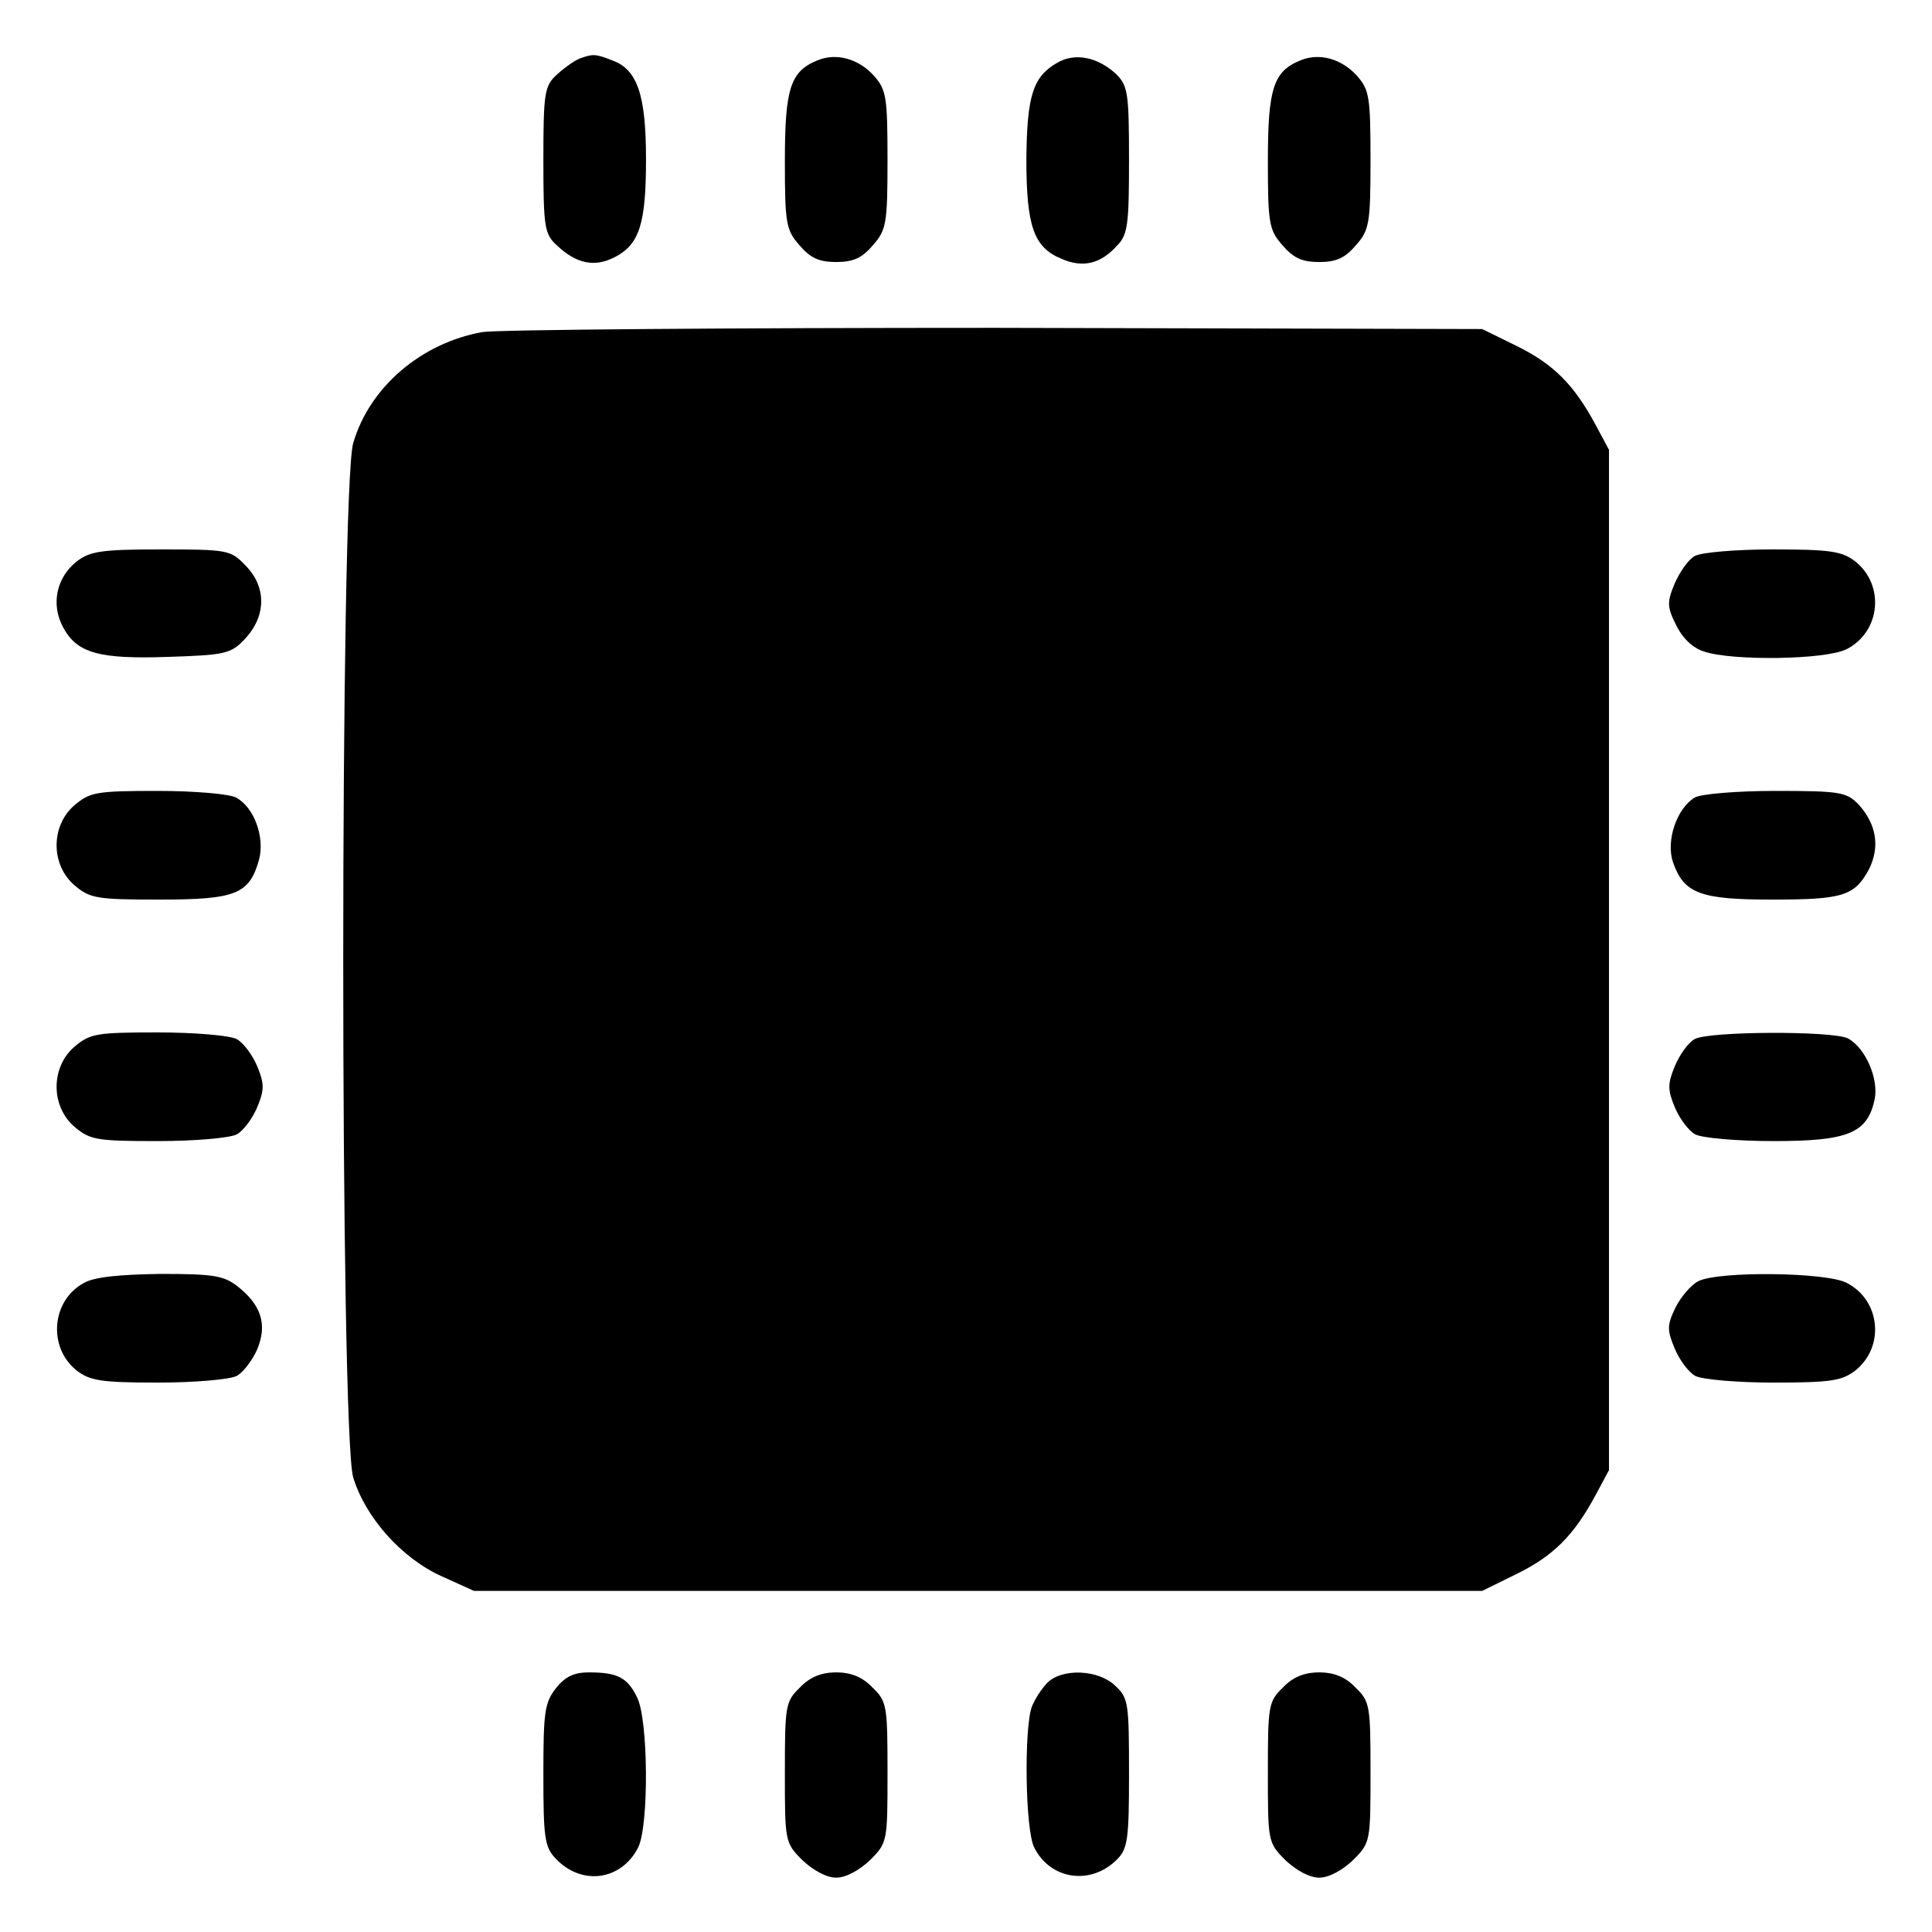 <?xml version="1.0" standalone="no"?>
<!DOCTYPE svg PUBLIC "-//W3C//DTD SVG 20010904//EN"
 "http://www.w3.org/TR/2001/REC-SVG-20010904/DTD/svg10.dtd">
<svg version="1.0" xmlns="http://www.w3.org/2000/svg"
 width="320pt" height="320pt" viewBox="0 0 320 320"
 preserveAspectRatio="xMidYMid meet">
<g transform="translate(0,320) scale(0.1,-0.1)"
fill="#000000" stroke="none">
<path d="M960 3103 c-8 -3 -25 -15 -37 -26 -21 -19 -23 -29 -23 -142 0 -113 2
-123 23 -142 32 -30 62 -36 95 -19 41 21 52 55 52 162 0 106 -14 149 -56 164
-28 11 -32 11 -54 3z"/>
<path d="M1354 3100 c-45 -18 -54 -47 -54 -167 0 -103 2 -114 24 -139 18 -21
32 -28 61 -28 29 0 43 7 61 28 22 25 24 36 24 141 0 104 -2 116 -22 139 -26
29 -63 39 -94 26z"/>
<path d="M1751 3096 c-40 -23 -50 -54 -51 -159 0 -112 12 -147 59 -166 35 -15
64 -8 91 22 18 18 20 35 20 142 0 113 -2 123 -22 143 -31 28 -68 35 -97 18z"/>
<path d="M2154 3100 c-45 -18 -54 -47 -54 -167 0 -103 2 -114 24 -139 18 -21
32 -28 61 -28 29 0 43 7 61 28 22 25 24 36 24 141 0 104 -2 116 -22 139 -26
29 -63 39 -94 26z"/>
<path d="M799 2650 c-101 -18 -187 -91 -214 -184 -22 -75 -22 -1638 0 -1713
20 -66 80 -134 147 -164 l53 -24 835 0 835 0 57 28 c61 30 95 64 131 131 l22
41 0 845 0 845 -22 41 c-36 67 -70 101 -131 131 l-57 28 -805 2 c-443 0 -826
-3 -851 -7z"/>
<path d="M127 2270 c-33 -26 -43 -70 -23 -108 23 -44 60 -54 175 -50 92 3 103
5 125 28 38 39 38 89 1 125 -23 24 -30 25 -138 25 -99 0 -118 -3 -140 -20z"/>
<path d="M2807 2279 c-11 -6 -25 -27 -33 -45 -13 -31 -13 -39 2 -69 10 -21 27
-38 46 -44 46 -16 203 -14 237 4 56 29 63 106 14 145 -22 17 -41 20 -137 20
-61 0 -119 -5 -129 -11z"/>
<path d="M123 1866 c-39 -34 -39 -98 0 -132 26 -22 36 -24 141 -24 127 0 149
9 165 66 10 37 -8 87 -38 103 -11 6 -69 11 -130 11 -102 0 -112 -2 -138 -24z"/>
<path d="M2807 1879 c-30 -18 -48 -72 -36 -107 18 -52 45 -62 164 -62 118 0
137 6 161 51 18 37 12 74 -18 107 -20 20 -30 22 -137 22 -64 0 -124 -5 -134
-11z"/>
<path d="M123 1466 c-39 -34 -39 -98 0 -132 26 -22 36 -24 138 -24 61 0 119 5
131 11 11 6 26 26 34 45 12 29 12 39 0 68 -8 19 -23 39 -34 45 -12 6 -70 11
-131 11 -102 0 -112 -2 -138 -24z"/>
<path d="M2807 1479 c-11 -6 -25 -26 -33 -45 -12 -29 -12 -39 0 -68 8 -19 23
-39 34 -45 12 -6 70 -11 130 -11 123 0 155 13 167 69 7 34 -15 85 -44 101 -26
13 -231 12 -254 -1z"/>
<path d="M139 1075 c-54 -29 -60 -107 -12 -145 22 -17 41 -20 135 -20 60 0
118 5 130 11 11 6 26 26 34 44 17 41 7 73 -32 104 -23 18 -39 21 -128 21 -68
-1 -110 -5 -127 -15z"/>
<path d="M2813 1078 c-12 -6 -29 -26 -38 -44 -14 -29 -14 -37 -1 -68 8 -19 23
-39 34 -45 12 -6 70 -11 130 -11 94 0 113 3 135 20 49 39 42 116 -14 145 -33
18 -212 20 -246 3z"/>
<path d="M921 404 c-19 -24 -21 -40 -21 -143 0 -104 2 -120 20 -139 43 -46
109 -37 137 18 18 36 17 213 -2 249 -16 33 -33 41 -80 41 -24 0 -39 -7 -54
-26z"/>
<path d="M1325 405 c-24 -23 -25 -30 -25 -140 0 -115 0 -117 29 -146 18 -17
40 -29 56 -29 16 0 38 12 56 29 29 29 29 31 29 146 0 110 -1 117 -25 140 -16
17 -35 25 -60 25 -25 0 -44 -8 -60 -25z"/>
<path d="M1735 413 c-9 -9 -21 -27 -26 -40 -13 -36 -11 -204 4 -233 27 -54 94
-63 137 -20 18 18 20 34 20 143 0 116 -1 125 -23 145 -28 27 -88 29 -112 5z"/>
<path d="M2125 405 c-24 -23 -25 -30 -25 -140 0 -115 0 -117 29 -146 18 -17
40 -29 56 -29 16 0 38 12 56 29 29 29 29 31 29 146 0 110 -1 117 -25 140 -16
17 -35 25 -60 25 -25 0 -44 -8 -60 -25z"/>
</g>
</svg>
